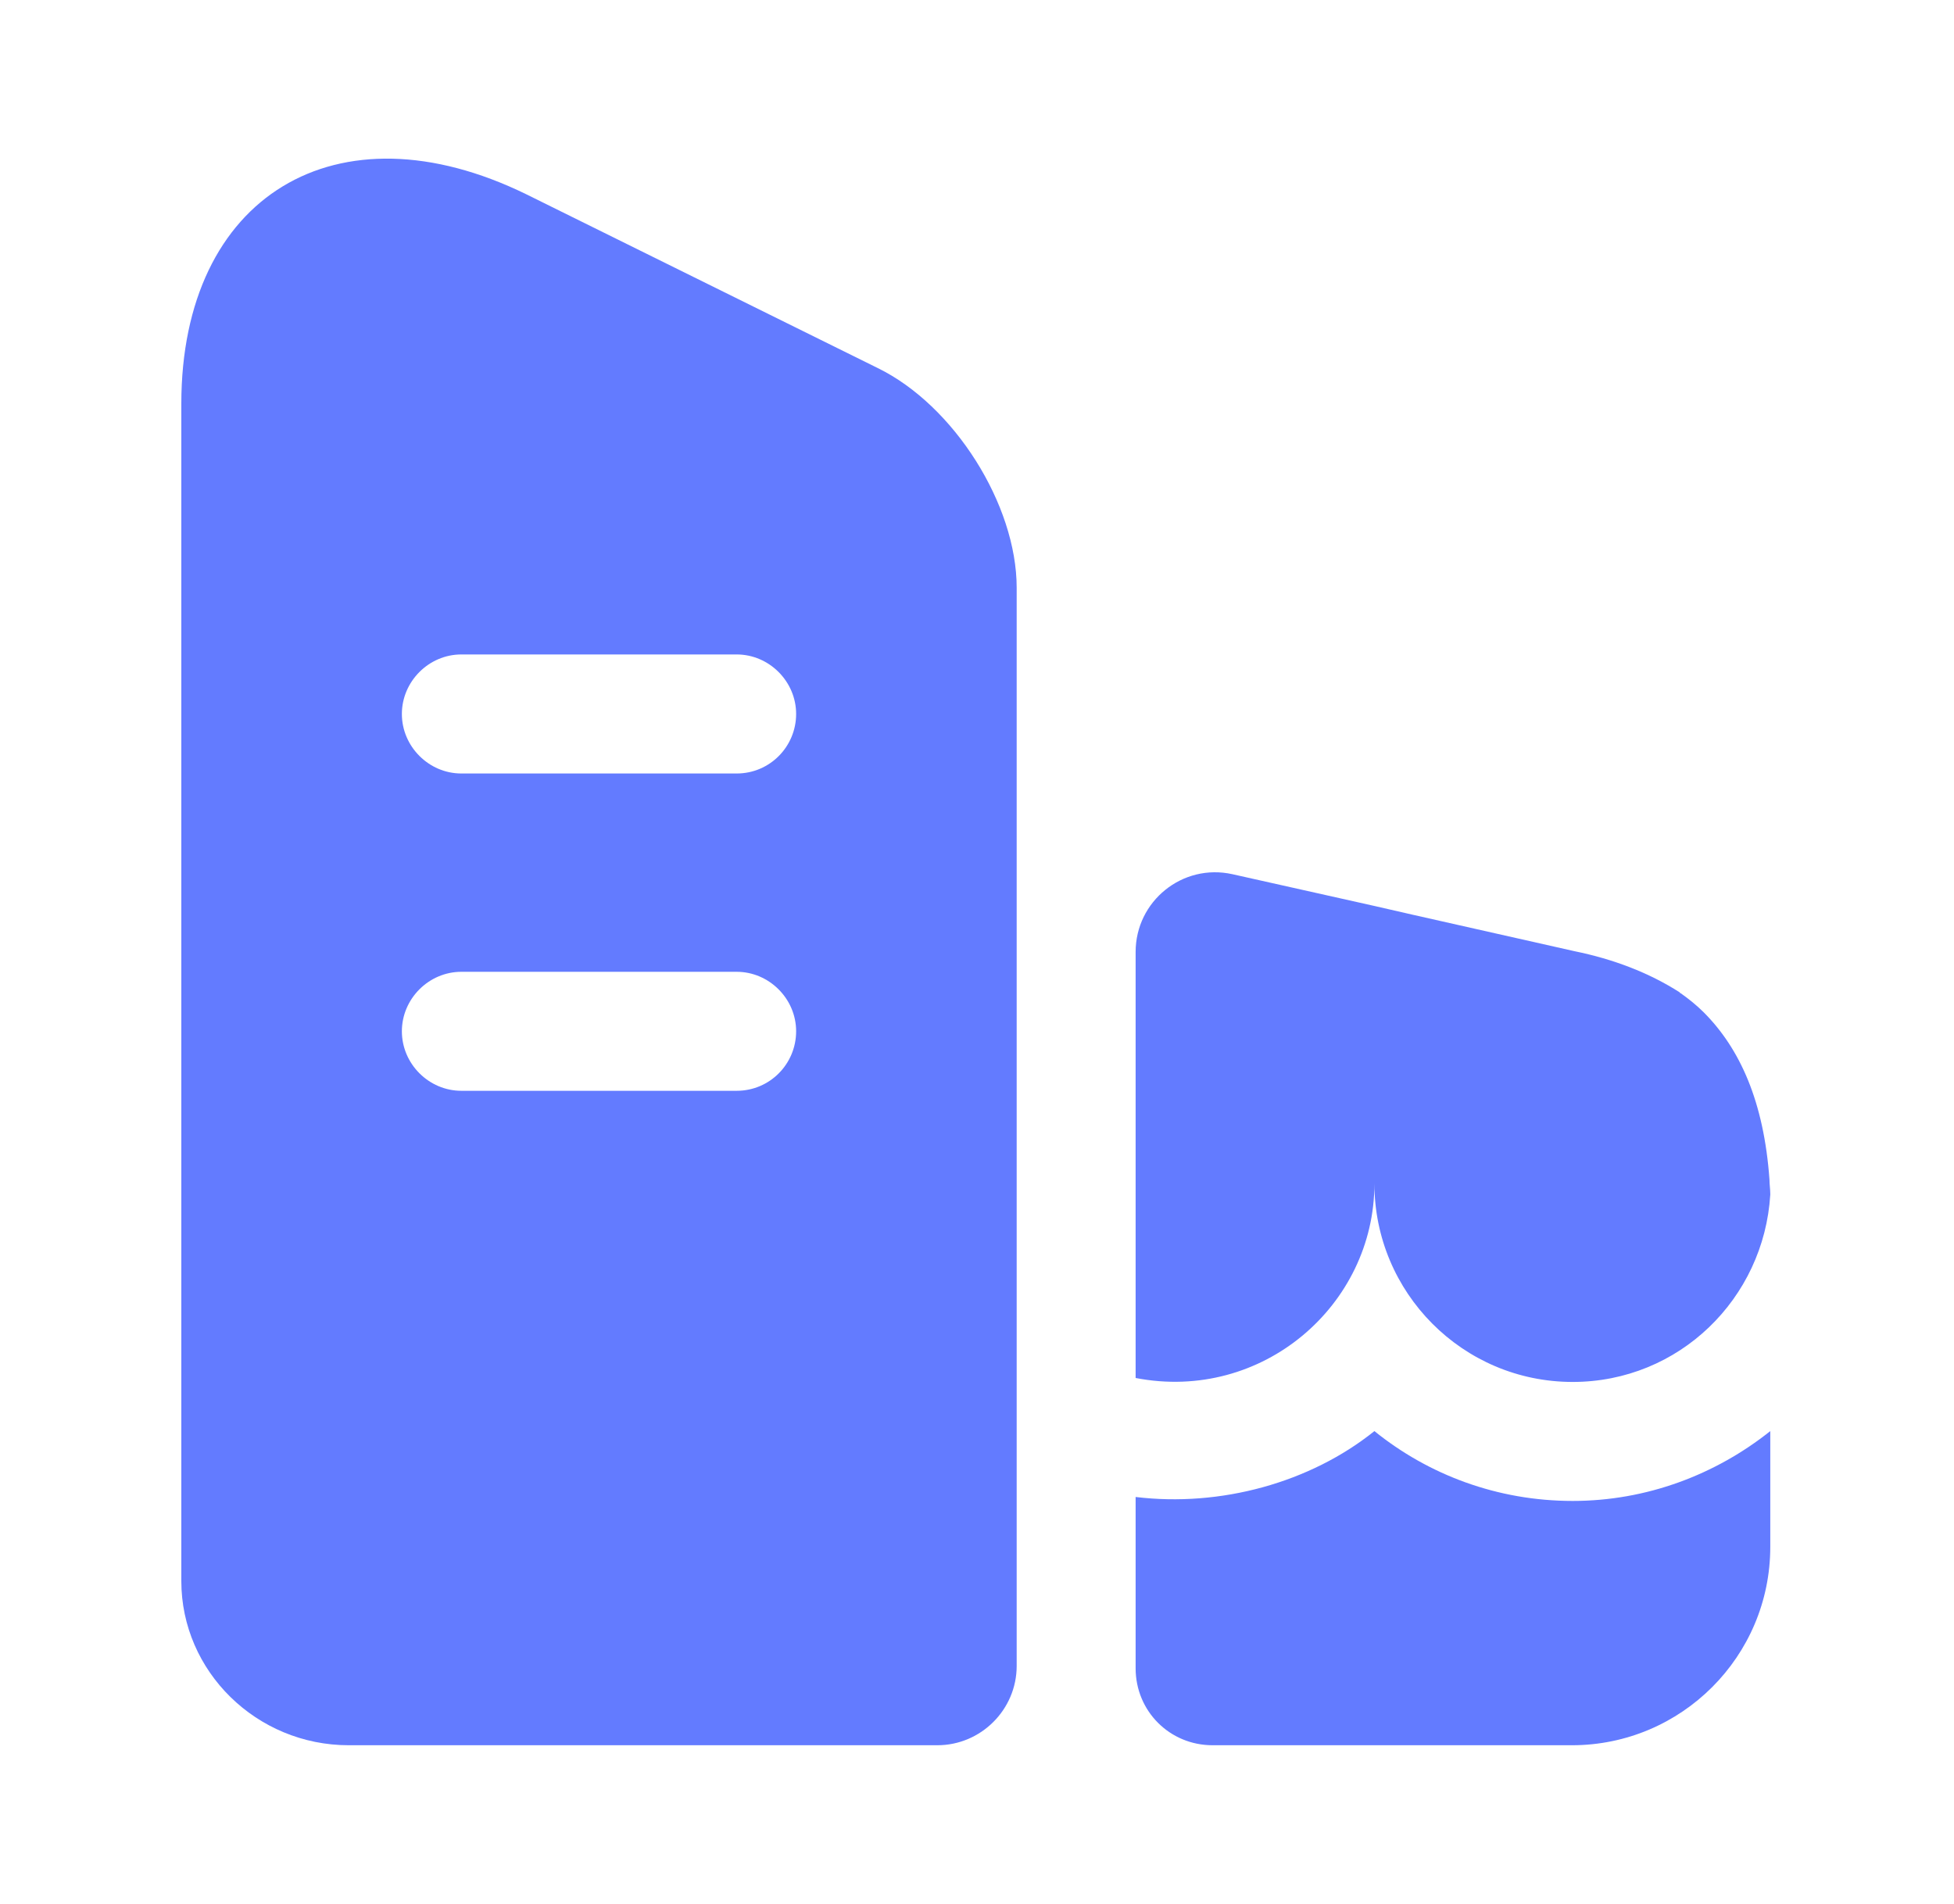 <svg width="39" height="38" viewBox="0 0 39 38" fill="none" xmlns="http://www.w3.org/2000/svg">
<path d="M17.521 7.347L10.507 3.879C6.722 2.027 3.619 3.911 3.619 8.059V31.556C3.619 33.361 5.123 34.833 6.96 34.833H18.708C19.579 34.833 20.292 34.121 20.292 33.25V11.732C20.292 10.07 19.041 8.091 17.521 7.347ZM14.703 21.771H9.208C8.559 21.771 8.021 21.233 8.021 20.583C8.021 19.934 8.559 19.396 9.208 19.396H14.703C15.352 19.396 15.89 19.934 15.89 20.583C15.89 21.233 15.367 21.771 14.703 21.771ZM14.703 15.438H9.208C8.559 15.438 8.021 14.899 8.021 14.25C8.021 13.601 8.559 13.062 9.208 13.062H14.703C15.352 13.062 15.89 13.601 15.89 14.25C15.89 14.899 15.367 15.438 14.703 15.438Z" fill="#637BFF"/>
<path d="M35.333 28.563V30.875C35.333 33.06 33.559 34.833 31.374 34.833H24.202C23.347 34.833 22.666 34.153 22.666 33.297V29.878C24.36 30.083 26.149 29.593 27.432 28.563C28.509 29.434 29.886 29.957 31.39 29.957C32.863 29.957 34.24 29.434 35.333 28.563Z" fill="#637BFF"/>
<path d="M35.333 23.829V23.845C35.206 25.919 33.512 27.582 31.39 27.582C29.189 27.582 27.432 25.793 27.432 23.623C27.432 26.046 25.199 27.993 22.666 27.503V19C22.666 17.987 23.6 17.227 24.598 17.448L27.432 18.082L28.192 18.256L31.422 18.984C32.198 19.142 32.91 19.412 33.528 19.808C33.528 19.823 33.544 19.823 33.544 19.823C33.702 19.934 33.86 20.061 34.003 20.203C34.731 20.932 35.206 21.992 35.317 23.544C35.317 23.639 35.333 23.734 35.333 23.829Z" fill="#637BFF"/>
</svg>
